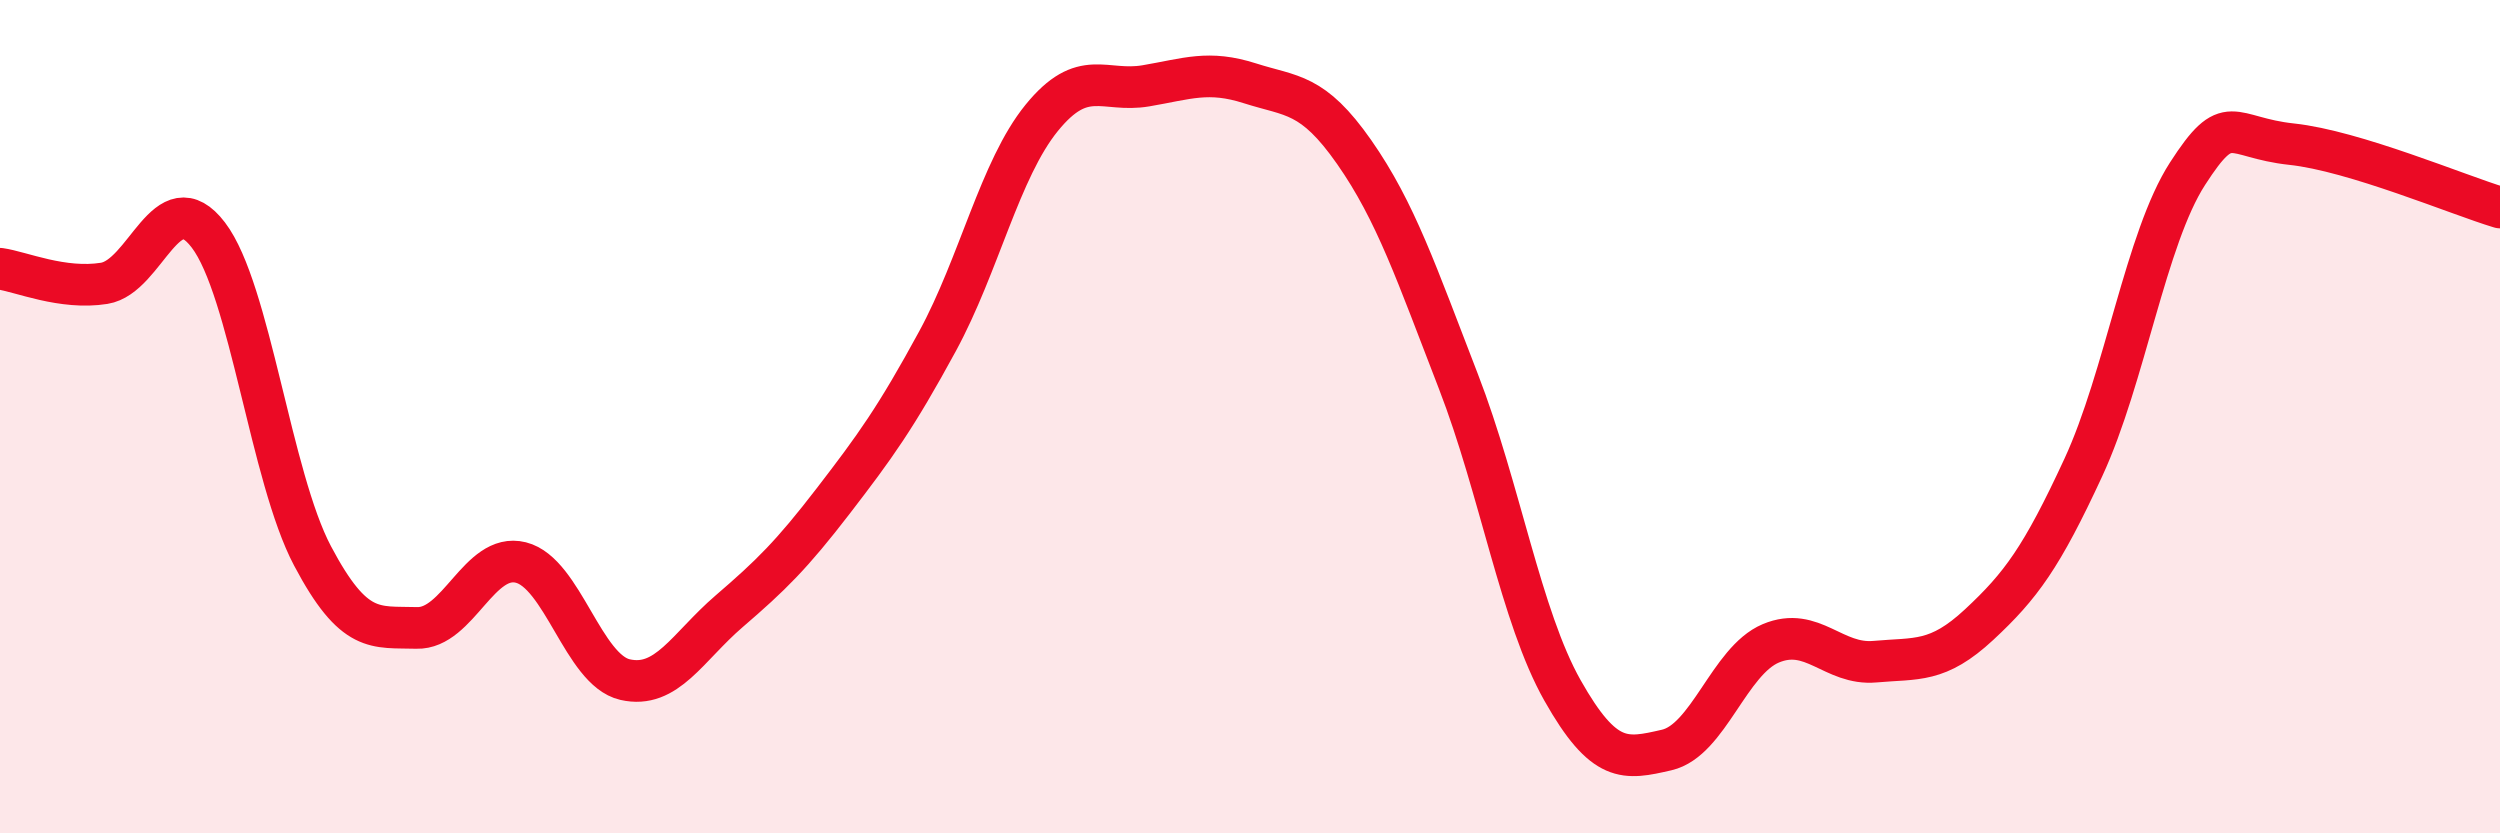 
    <svg width="60" height="20" viewBox="0 0 60 20" xmlns="http://www.w3.org/2000/svg">
      <path
        d="M 0,6.45 C 0.5,6.52 1.5,6.96 2.5,6.8 C 3.5,6.64 4,4.33 5,5.64 C 6,6.95 6.5,11.45 7.5,13.34 C 8.5,15.23 9,15.04 10,15.07 C 11,15.1 11.5,13.25 12.5,13.5 C 13.5,13.75 14,16.08 15,16.31 C 16,16.54 16.5,15.53 17.5,14.67 C 18.5,13.81 19,13.32 20,12.02 C 21,10.72 21.5,10.03 22.5,8.19 C 23.5,6.35 24,4.06 25,2.83 C 26,1.6 26.5,2.23 27.5,2.06 C 28.5,1.89 29,1.68 30,2 C 31,2.32 31.5,2.22 32.5,3.65 C 33.5,5.08 34,6.57 35,9.15 C 36,11.73 36.5,14.8 37.5,16.57 C 38.5,18.34 39,18.23 40,18 C 41,17.77 41.5,15.86 42.5,15.44 C 43.5,15.02 44,15.97 45,15.88 C 46,15.79 46.5,15.92 47.5,14.99 C 48.5,14.06 49,13.38 50,11.22 C 51,9.06 51.5,5.72 52.5,4.17 C 53.5,2.62 53.5,3.3 55,3.46 C 56.5,3.62 59,4.68 60,4.98L60 20L0 20Z"
        fill="#EB0A25"
        opacity="0.1"
        stroke-linecap="round"
        stroke-linejoin="round"
      />
      <path
        d="M 0,6.45 C 0.5,6.52 1.5,6.96 2.5,6.8 C 3.5,6.64 4,4.33 5,5.64 C 6,6.95 6.5,11.45 7.5,13.34 C 8.5,15.23 9,15.04 10,15.07 C 11,15.1 11.5,13.25 12.5,13.5 C 13.5,13.75 14,16.08 15,16.31 C 16,16.54 16.5,15.53 17.5,14.67 C 18.5,13.81 19,13.32 20,12.02 C 21,10.72 21.5,10.03 22.5,8.19 C 23.5,6.35 24,4.06 25,2.83 C 26,1.6 26.5,2.23 27.5,2.06 C 28.5,1.89 29,1.68 30,2 C 31,2.32 31.5,2.22 32.5,3.65 C 33.5,5.08 34,6.57 35,9.15 C 36,11.73 36.5,14.8 37.5,16.57 C 38.5,18.34 39,18.23 40,18 C 41,17.77 41.5,15.86 42.5,15.44 C 43.5,15.02 44,15.97 45,15.88 C 46,15.79 46.5,15.92 47.5,14.99 C 48.5,14.06 49,13.38 50,11.22 C 51,9.06 51.5,5.72 52.5,4.17 C 53.5,2.62 53.5,3.3 55,3.46 C 56.5,3.62 59,4.68 60,4.98"
        stroke="#EB0A25"
        stroke-width="1"
        fill="none"
        stroke-linecap="round"
        stroke-linejoin="round"
      />
    </svg>
  